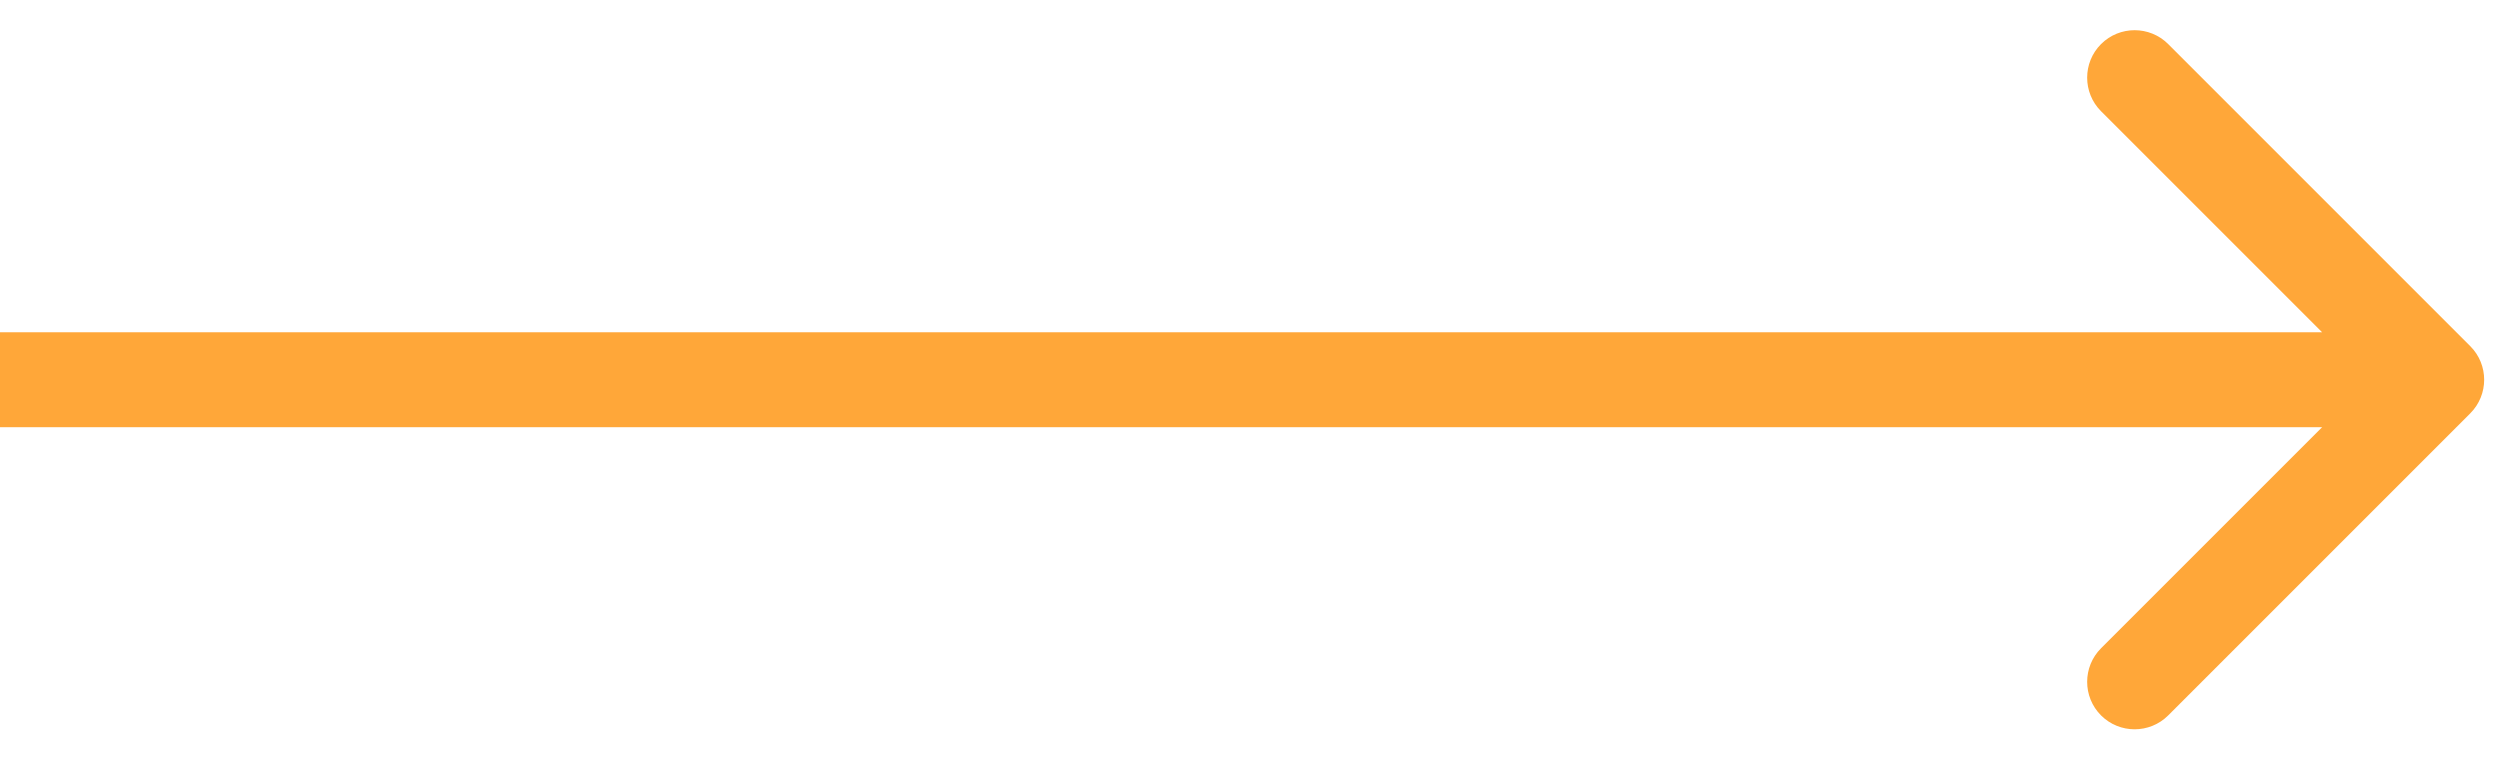<?xml version="1.0" encoding="UTF-8"?> <svg xmlns="http://www.w3.org/2000/svg" width="79" height="24" viewBox="0 0 79 24" fill="none"> <path d="M78.061 13.061C78.646 12.475 78.646 11.525 78.061 10.939L68.515 1.393C67.929 0.808 66.979 0.808 66.393 1.393C65.808 1.979 65.808 2.929 66.393 3.515L74.879 12L66.393 20.485C65.808 21.071 65.808 22.021 66.393 22.607C66.979 23.192 67.929 23.192 68.515 22.607L78.061 13.061ZM1.31134e-07 13.5L77 13.5L77 10.5L-1.31134e-07 10.5L1.31134e-07 13.5Z" fill="#FFA739"></path> </svg> 